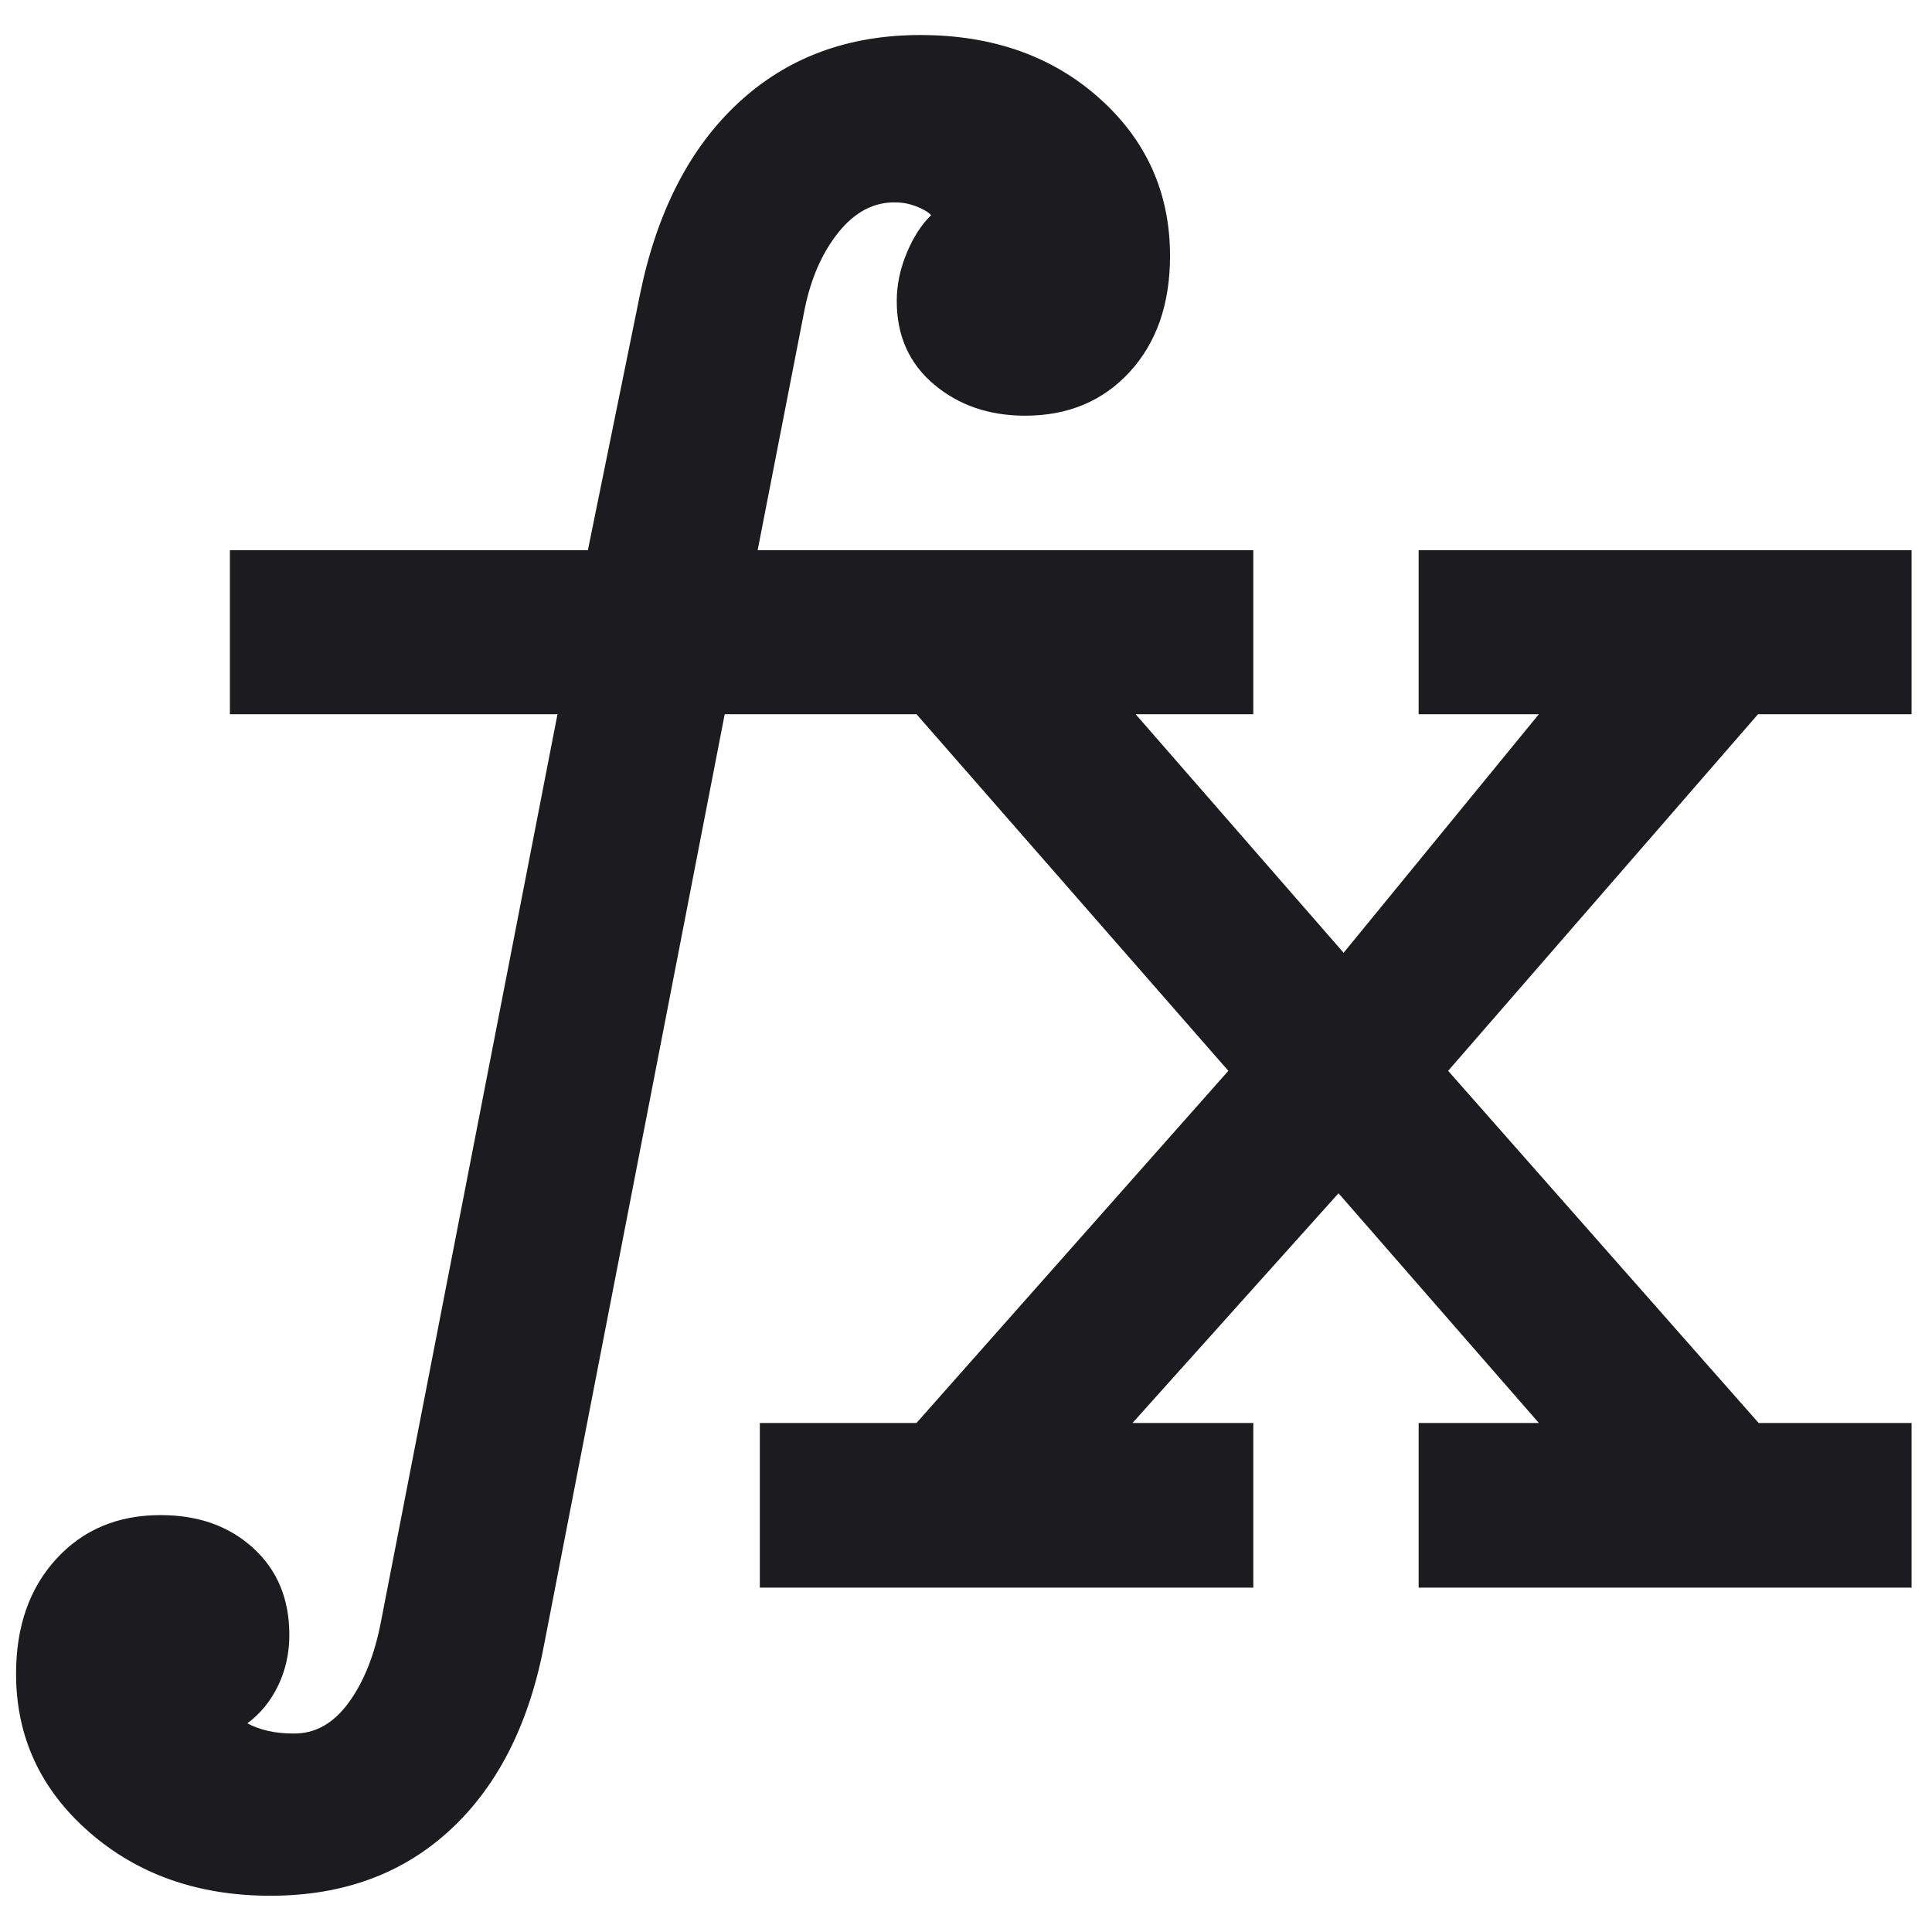<svg width="38" height="38" viewBox="0 0 38 38" fill="none" xmlns="http://www.w3.org/2000/svg">
<path d="M14.945 31.227V27.988H18.026L24.16 21.062L18.027 14.048H14.254L10.716 32.276C10.426 33.864 9.812 35.096 8.876 35.972C7.939 36.849 6.754 37.287 5.32 37.287C3.897 37.287 2.708 36.869 1.751 36.032C0.795 35.195 0.316 34.157 0.316 32.92C0.316 31.991 0.579 31.238 1.106 30.663C1.632 30.088 2.316 29.8 3.157 29.8C3.899 29.8 4.507 30.016 4.98 30.448C5.454 30.88 5.691 31.449 5.691 32.156C5.691 32.514 5.618 32.846 5.472 33.151C5.326 33.455 5.124 33.704 4.865 33.896C4.991 33.962 5.128 34.012 5.278 34.046C5.428 34.079 5.591 34.096 5.765 34.096C6.191 34.104 6.553 33.903 6.853 33.495C7.153 33.086 7.366 32.556 7.491 31.906L10.965 14.048H4.522V10.821H11.563L12.589 5.784C12.921 4.164 13.566 2.91 14.523 2.022C15.481 1.133 16.674 0.689 18.101 0.689C19.521 0.689 20.695 1.103 21.622 1.931C22.549 2.759 23.013 3.793 23.013 5.033C23.013 5.978 22.749 6.738 22.221 7.314C21.693 7.889 21.008 8.176 20.164 8.176C19.453 8.176 18.855 7.971 18.368 7.559C17.881 7.148 17.638 6.602 17.638 5.921C17.638 5.607 17.703 5.294 17.832 4.982C17.961 4.669 18.122 4.419 18.314 4.231C18.247 4.164 18.148 4.106 18.014 4.056C17.881 4.006 17.747 3.981 17.614 3.981C17.189 3.973 16.816 4.168 16.495 4.566C16.174 4.964 15.951 5.469 15.826 6.083L14.902 10.821H24.651V14.048H22.337L26.427 18.74L30.267 14.048H27.903V10.821H37.598V14.048H34.578L28.483 21.062L34.59 27.988H37.598V31.227H27.903V27.988H30.267L26.327 23.47L22.275 27.988H24.651V31.227H14.945Z" fill="#1C1B1F"/>
</svg>
